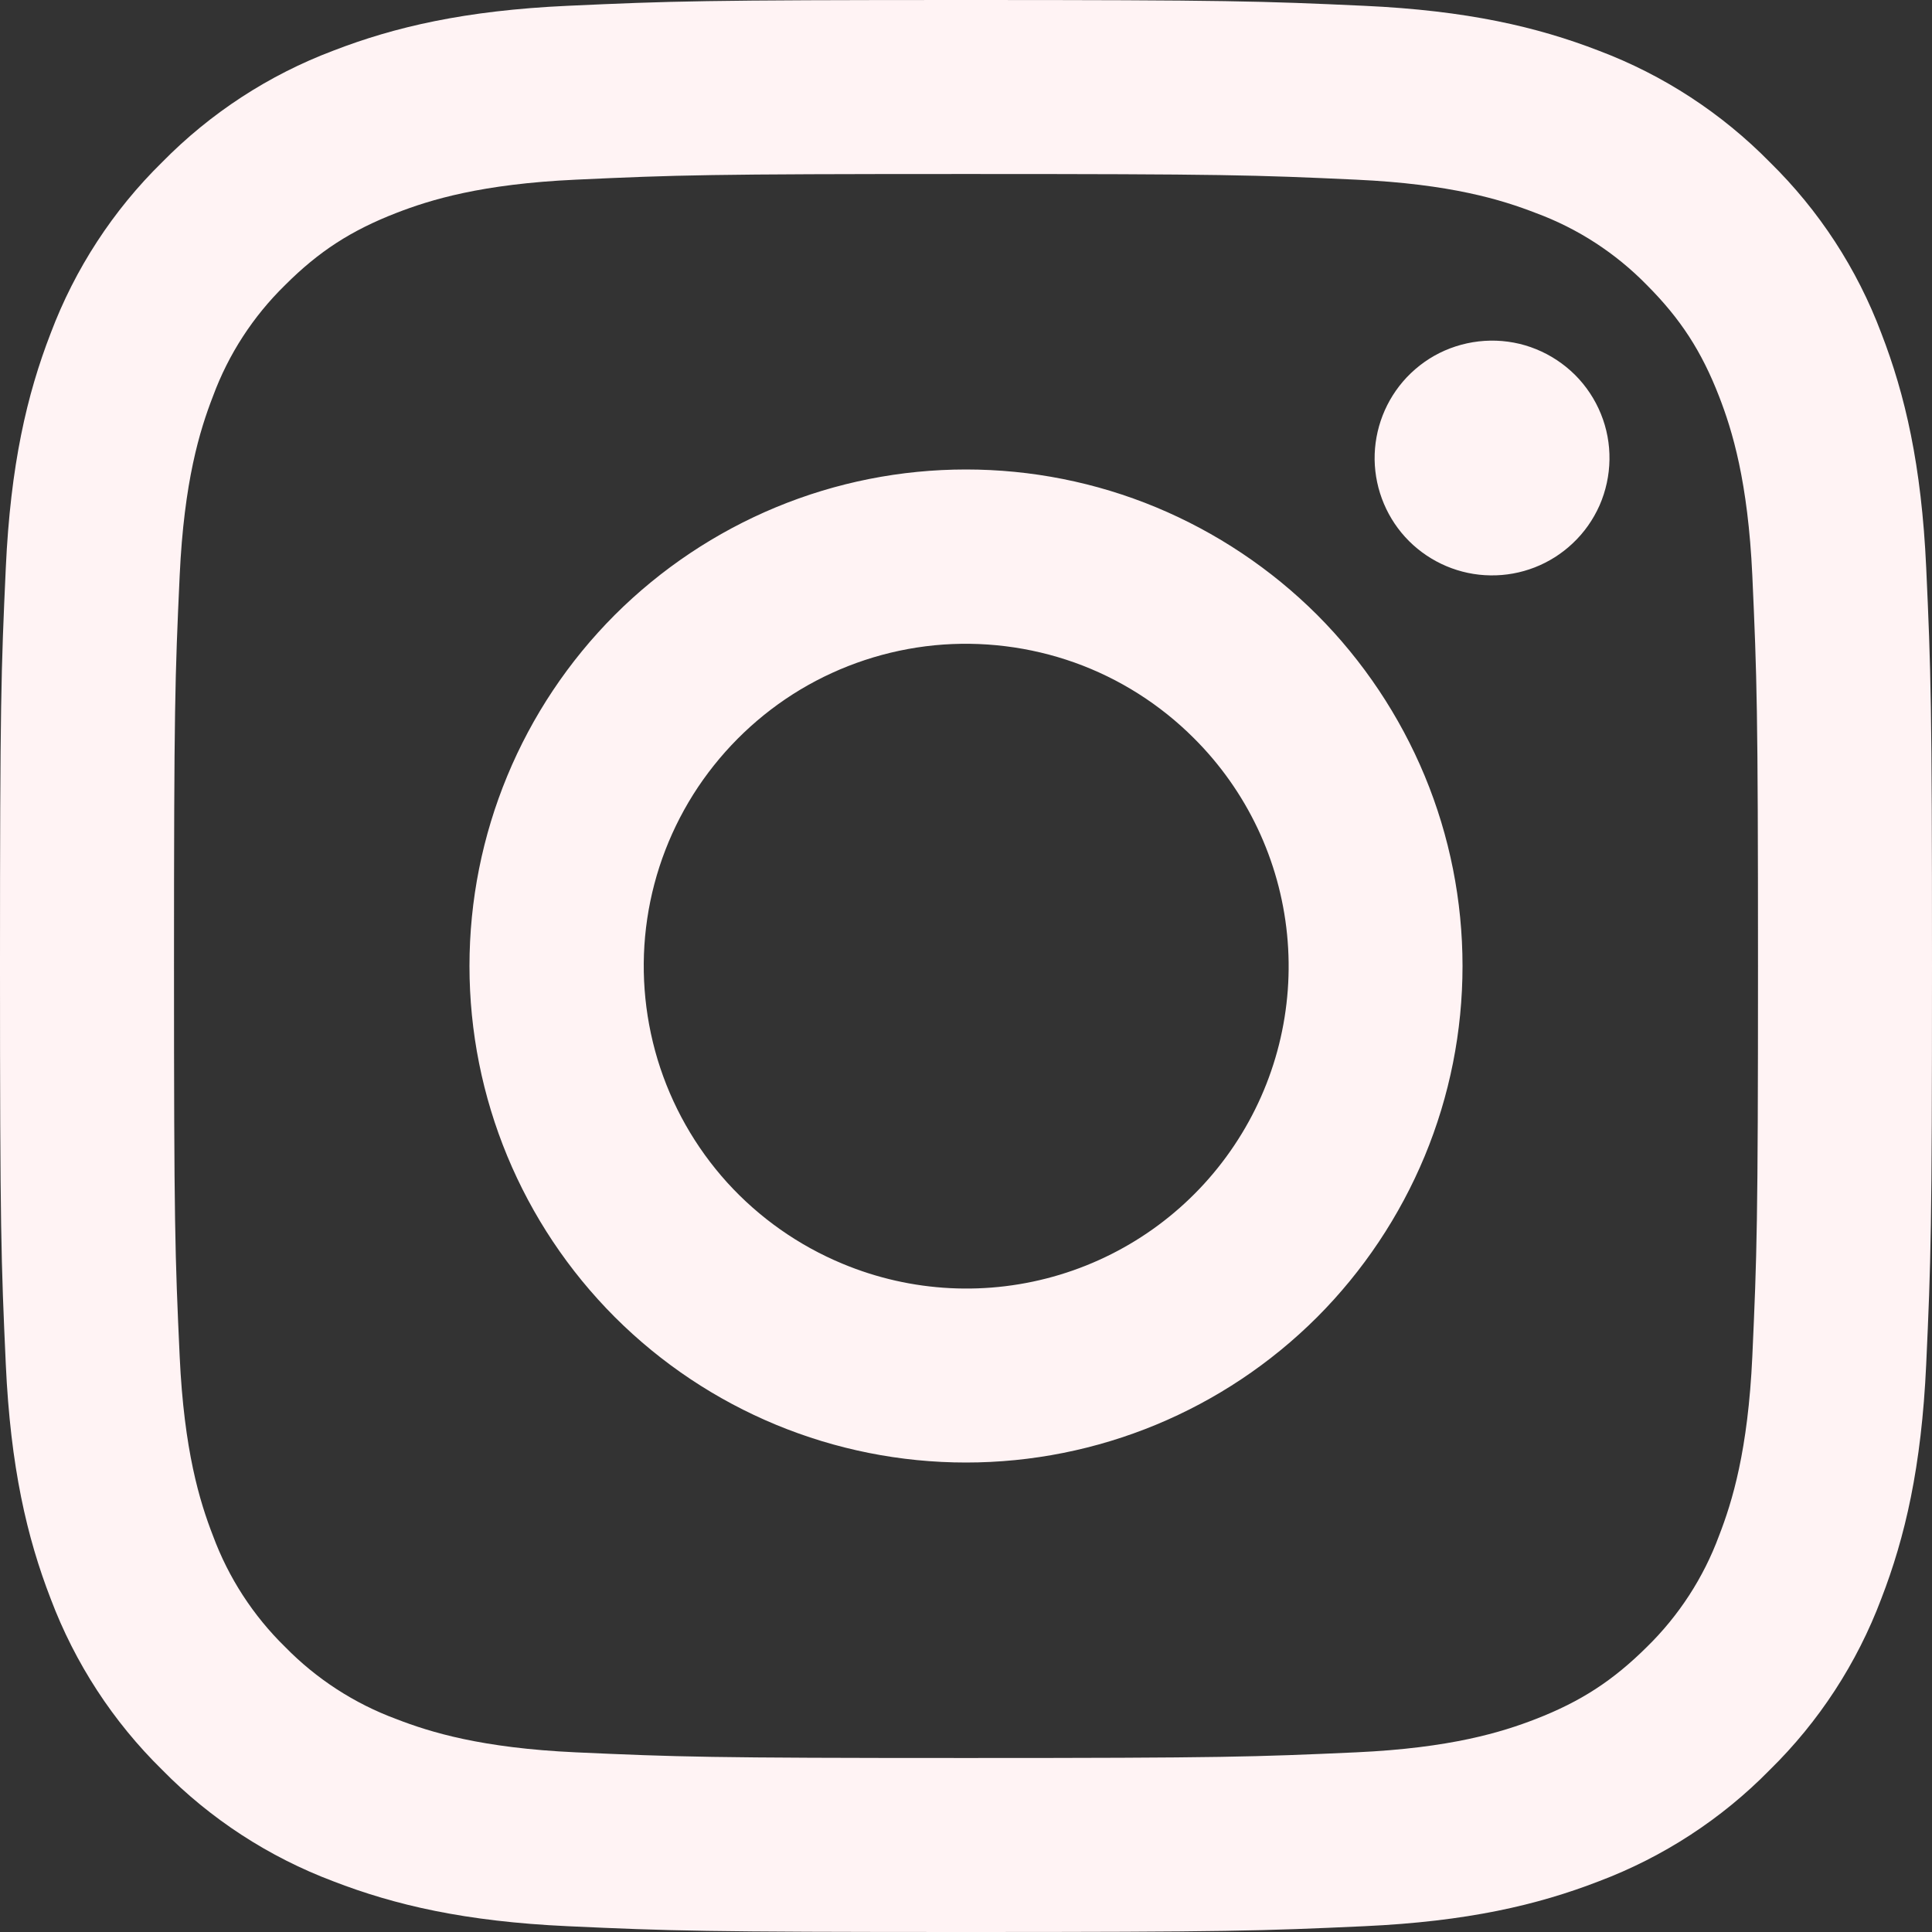 <svg width="16" height="16" viewBox="0 0 16 16" fill="none" xmlns="http://www.w3.org/2000/svg">
<rect x="0" y="0" width="16" height="16" fill="#333333" stroke="none"/>
<g clip-path="url(#clip0_208_575)">
<path fill-rule="evenodd" clip-rule="evenodd" d="M4.702 0.048C5.555 0.009 5.827 0 8 0C10.173 0 10.445 0.009 11.297 0.048C12.15 0.087 12.732 0.223 13.241 0.42C13.774 0.621 14.257 0.936 14.657 1.343C15.065 1.743 15.379 2.225 15.58 2.759C15.777 3.268 15.913 3.85 15.952 4.701C15.991 5.556 16 5.828 16 8C16 10.173 15.991 10.445 15.952 11.298C15.913 12.149 15.777 12.731 15.58 13.24C15.379 13.774 15.064 14.258 14.657 14.657C14.257 15.065 13.774 15.379 13.241 15.58C12.732 15.777 12.15 15.913 11.299 15.952C10.445 15.991 10.173 16 8 16C5.827 16 5.555 15.991 4.702 15.952C3.851 15.913 3.269 15.777 2.76 15.58C2.226 15.379 1.742 15.064 1.343 14.657C0.936 14.258 0.621 13.774 0.42 13.241C0.223 12.732 0.087 12.15 0.048 11.299C0.009 10.444 -1.52588e-05 10.172 -1.52588e-05 8C-1.52588e-05 5.827 0.009 5.555 0.048 4.703C0.087 3.85 0.223 3.268 0.42 2.759C0.621 2.226 0.936 1.742 1.343 1.343C1.743 0.936 2.226 0.621 2.759 0.42C3.268 0.223 3.85 0.087 4.701 0.048H4.702ZM11.233 1.488C10.389 1.449 10.136 1.441 8 1.441C5.864 1.441 5.611 1.449 4.767 1.488C3.987 1.524 3.564 1.654 3.281 1.764C2.908 1.909 2.641 2.081 2.361 2.361C2.096 2.62 1.892 2.934 1.764 3.281C1.654 3.564 1.524 3.987 1.488 4.767C1.449 5.611 1.441 5.864 1.441 8C1.441 10.136 1.449 10.389 1.488 11.233C1.524 12.013 1.654 12.436 1.764 12.719C1.892 13.065 2.096 13.38 2.361 13.639C2.62 13.904 2.935 14.108 3.281 14.236C3.564 14.346 3.987 14.476 4.767 14.512C5.611 14.55 5.863 14.559 8 14.559C10.137 14.559 10.389 14.55 11.233 14.512C12.013 14.476 12.436 14.346 12.719 14.236C13.092 14.091 13.358 13.918 13.639 13.639C13.904 13.38 14.108 13.065 14.236 12.719C14.346 12.436 14.476 12.013 14.512 11.233C14.55 10.389 14.559 10.136 14.559 8C14.559 5.864 14.55 5.611 14.512 4.767C14.476 3.987 14.346 3.564 14.236 3.281C14.091 2.908 13.918 2.641 13.639 2.361C13.38 2.096 13.066 1.892 12.719 1.764C12.436 1.654 12.013 1.524 11.233 1.488ZM6.978 10.466C7.549 10.704 8.184 10.736 8.776 10.557C9.368 10.378 9.879 9.999 10.222 9.485C10.566 8.971 10.72 8.354 10.659 7.739C10.598 7.124 10.325 6.549 9.887 6.113C9.608 5.834 9.271 5.62 8.899 5.487C8.528 5.355 8.131 5.306 7.739 5.344C7.346 5.383 6.967 5.508 6.628 5.711C6.29 5.914 6.001 6.19 5.781 6.518C5.562 6.846 5.418 7.218 5.36 7.609C5.302 7.999 5.332 8.397 5.446 8.775C5.561 9.153 5.757 9.5 6.022 9.793C6.287 10.085 6.614 10.315 6.978 10.466ZM5.092 5.092C5.474 4.711 5.927 4.408 6.426 4.201C6.925 3.994 7.46 3.888 8 3.888C8.54 3.888 9.075 3.994 9.574 4.201C10.072 4.408 10.526 4.711 10.908 5.092C11.289 5.474 11.592 5.928 11.799 6.426C12.006 6.925 12.112 7.46 12.112 8C12.112 8.54 12.006 9.075 11.799 9.574C11.592 10.072 11.289 10.526 10.908 10.908C10.136 11.679 9.091 12.112 8 12.112C6.909 12.112 5.864 11.679 5.092 10.908C4.321 10.136 3.888 9.091 3.888 8C3.888 6.909 4.321 5.864 5.092 5.092ZM13.024 4.5C13.119 4.411 13.194 4.304 13.247 4.185C13.299 4.066 13.327 3.937 13.329 3.807C13.331 3.677 13.307 3.548 13.258 3.428C13.209 3.307 13.136 3.197 13.044 3.105C12.952 3.014 12.843 2.941 12.722 2.892C12.602 2.843 12.473 2.819 12.343 2.821C12.213 2.823 12.084 2.851 11.965 2.903C11.846 2.955 11.739 3.031 11.649 3.126C11.476 3.31 11.381 3.554 11.384 3.807C11.388 4.06 11.49 4.302 11.669 4.481C11.848 4.659 12.09 4.762 12.343 4.765C12.595 4.769 12.84 4.674 13.024 4.5Z" fill="#FFF3F4"/>
</g>
<defs>
<clipPath id="clip0_208_575">
<rect width="16" height="16" fill="white"/>
</clipPath>
</defs>
</svg>
